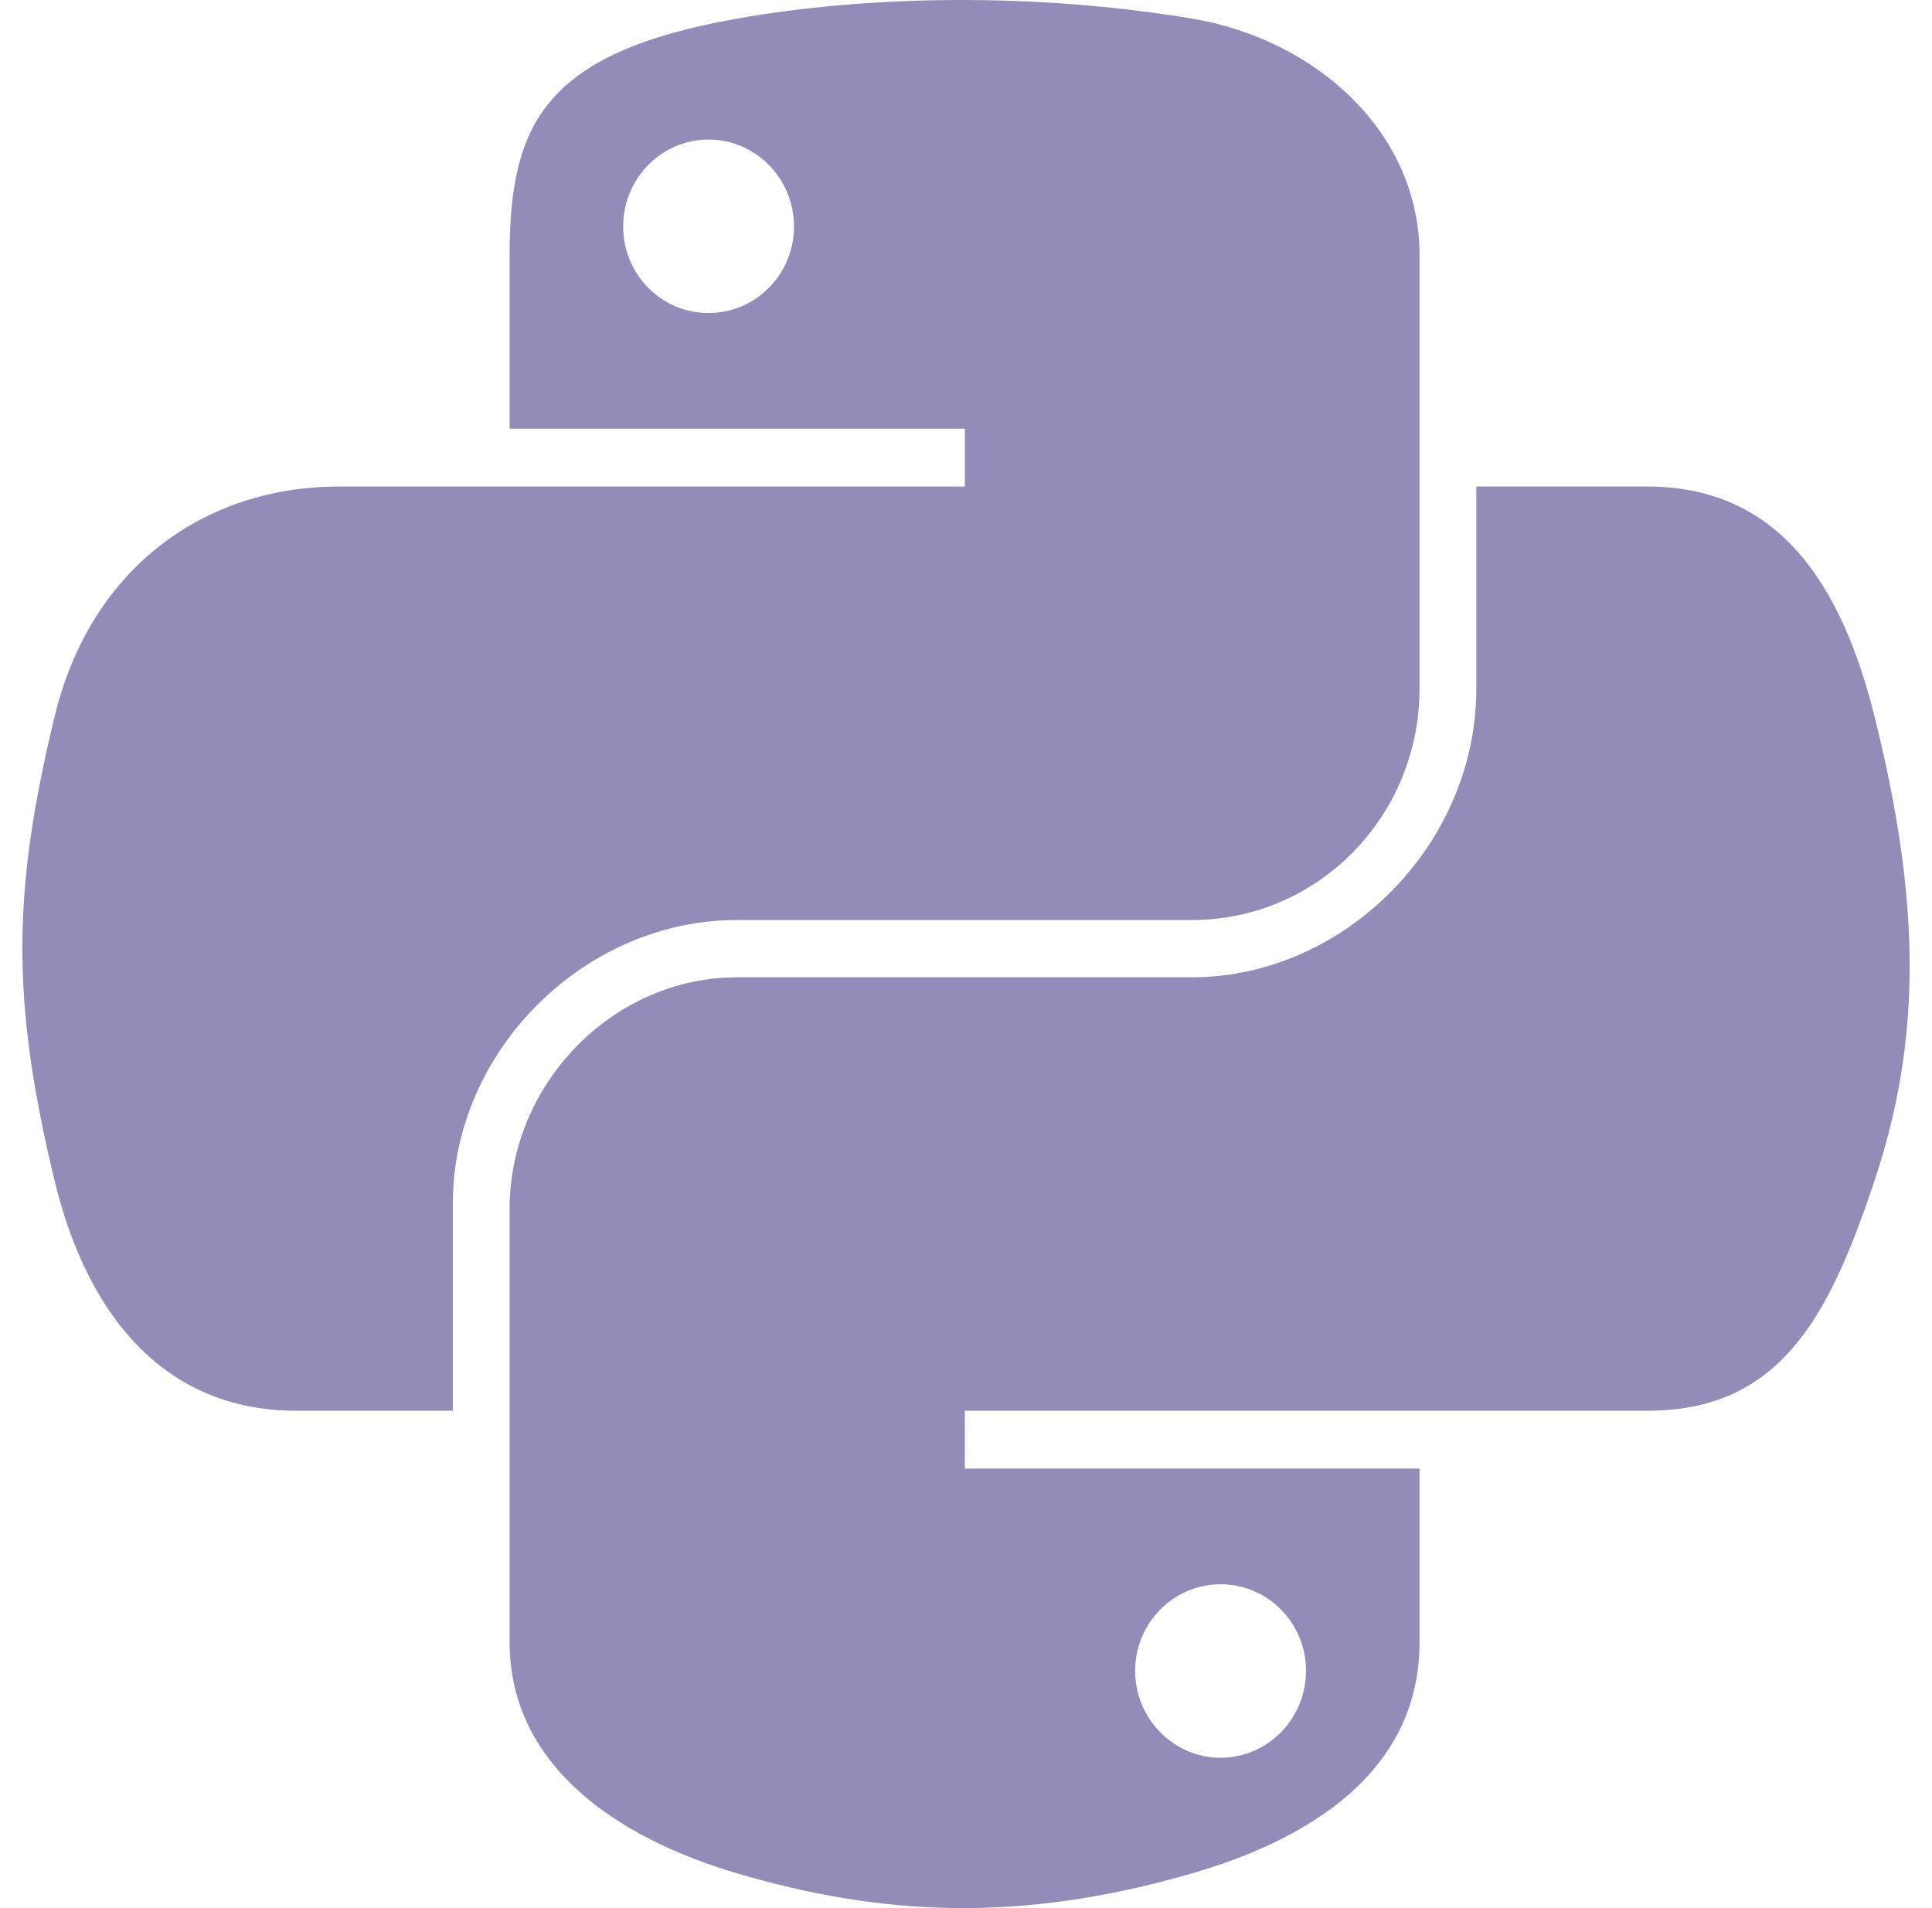 <svg width="81" height="80" viewBox="0 0 81 80" fill="none" xmlns="http://www.w3.org/2000/svg">
<g clip-path="url(#clip0_346_9304)">
<path d="M40.029 0.001C36.766 0.016 33.65 0.294 30.909 0.779C22.832 2.206 21.366 5.193 21.366 10.7V17.974H40.452V20.399H21.366H14.203C8.657 20.399 3.8 23.733 2.281 30.075C0.528 37.345 0.451 41.881 2.281 49.472C3.637 55.122 6.877 59.148 12.424 59.148H18.986V50.428C18.986 44.129 24.436 38.572 30.909 38.572H49.972C55.279 38.572 59.515 34.203 59.515 28.874V10.7C59.515 5.528 55.151 1.643 49.972 0.779C46.694 0.233 43.292 -0.015 40.029 0.001ZM29.708 5.851C31.679 5.851 33.289 7.487 33.289 9.499C33.289 11.504 31.679 13.125 29.708 13.125C27.729 13.125 26.126 11.504 26.126 9.499C26.126 7.487 27.729 5.851 29.708 5.851Z" fill="#918CB8"/>
<path d="M61.895 20.399V28.874C61.895 35.444 56.324 40.974 49.972 40.974H30.909C25.687 40.974 21.366 45.444 21.366 50.673V68.846C21.366 74.019 25.864 77.061 30.909 78.545C36.95 80.321 42.744 80.642 49.972 78.545C54.777 77.154 59.515 74.354 59.515 68.846V61.572H40.451V59.148H59.515H69.058C74.604 59.148 76.671 55.279 78.6 49.472C80.593 43.493 80.508 37.744 78.6 30.075C77.23 24.553 74.611 20.398 69.058 20.398H61.895V20.399ZM51.173 66.422C53.152 66.422 54.755 68.043 54.755 70.048C54.755 72.059 53.152 73.696 51.173 73.696C49.202 73.696 47.592 72.059 47.592 70.048C47.592 68.043 49.202 66.422 51.173 66.422Z" fill="#918CB8"/>
</g>
<defs>
<clipPath id="clip0_346_9304">
<rect width="80" height="80" fill="white" transform="translate(0.5)"/>
</clipPath>
</defs>
</svg>
